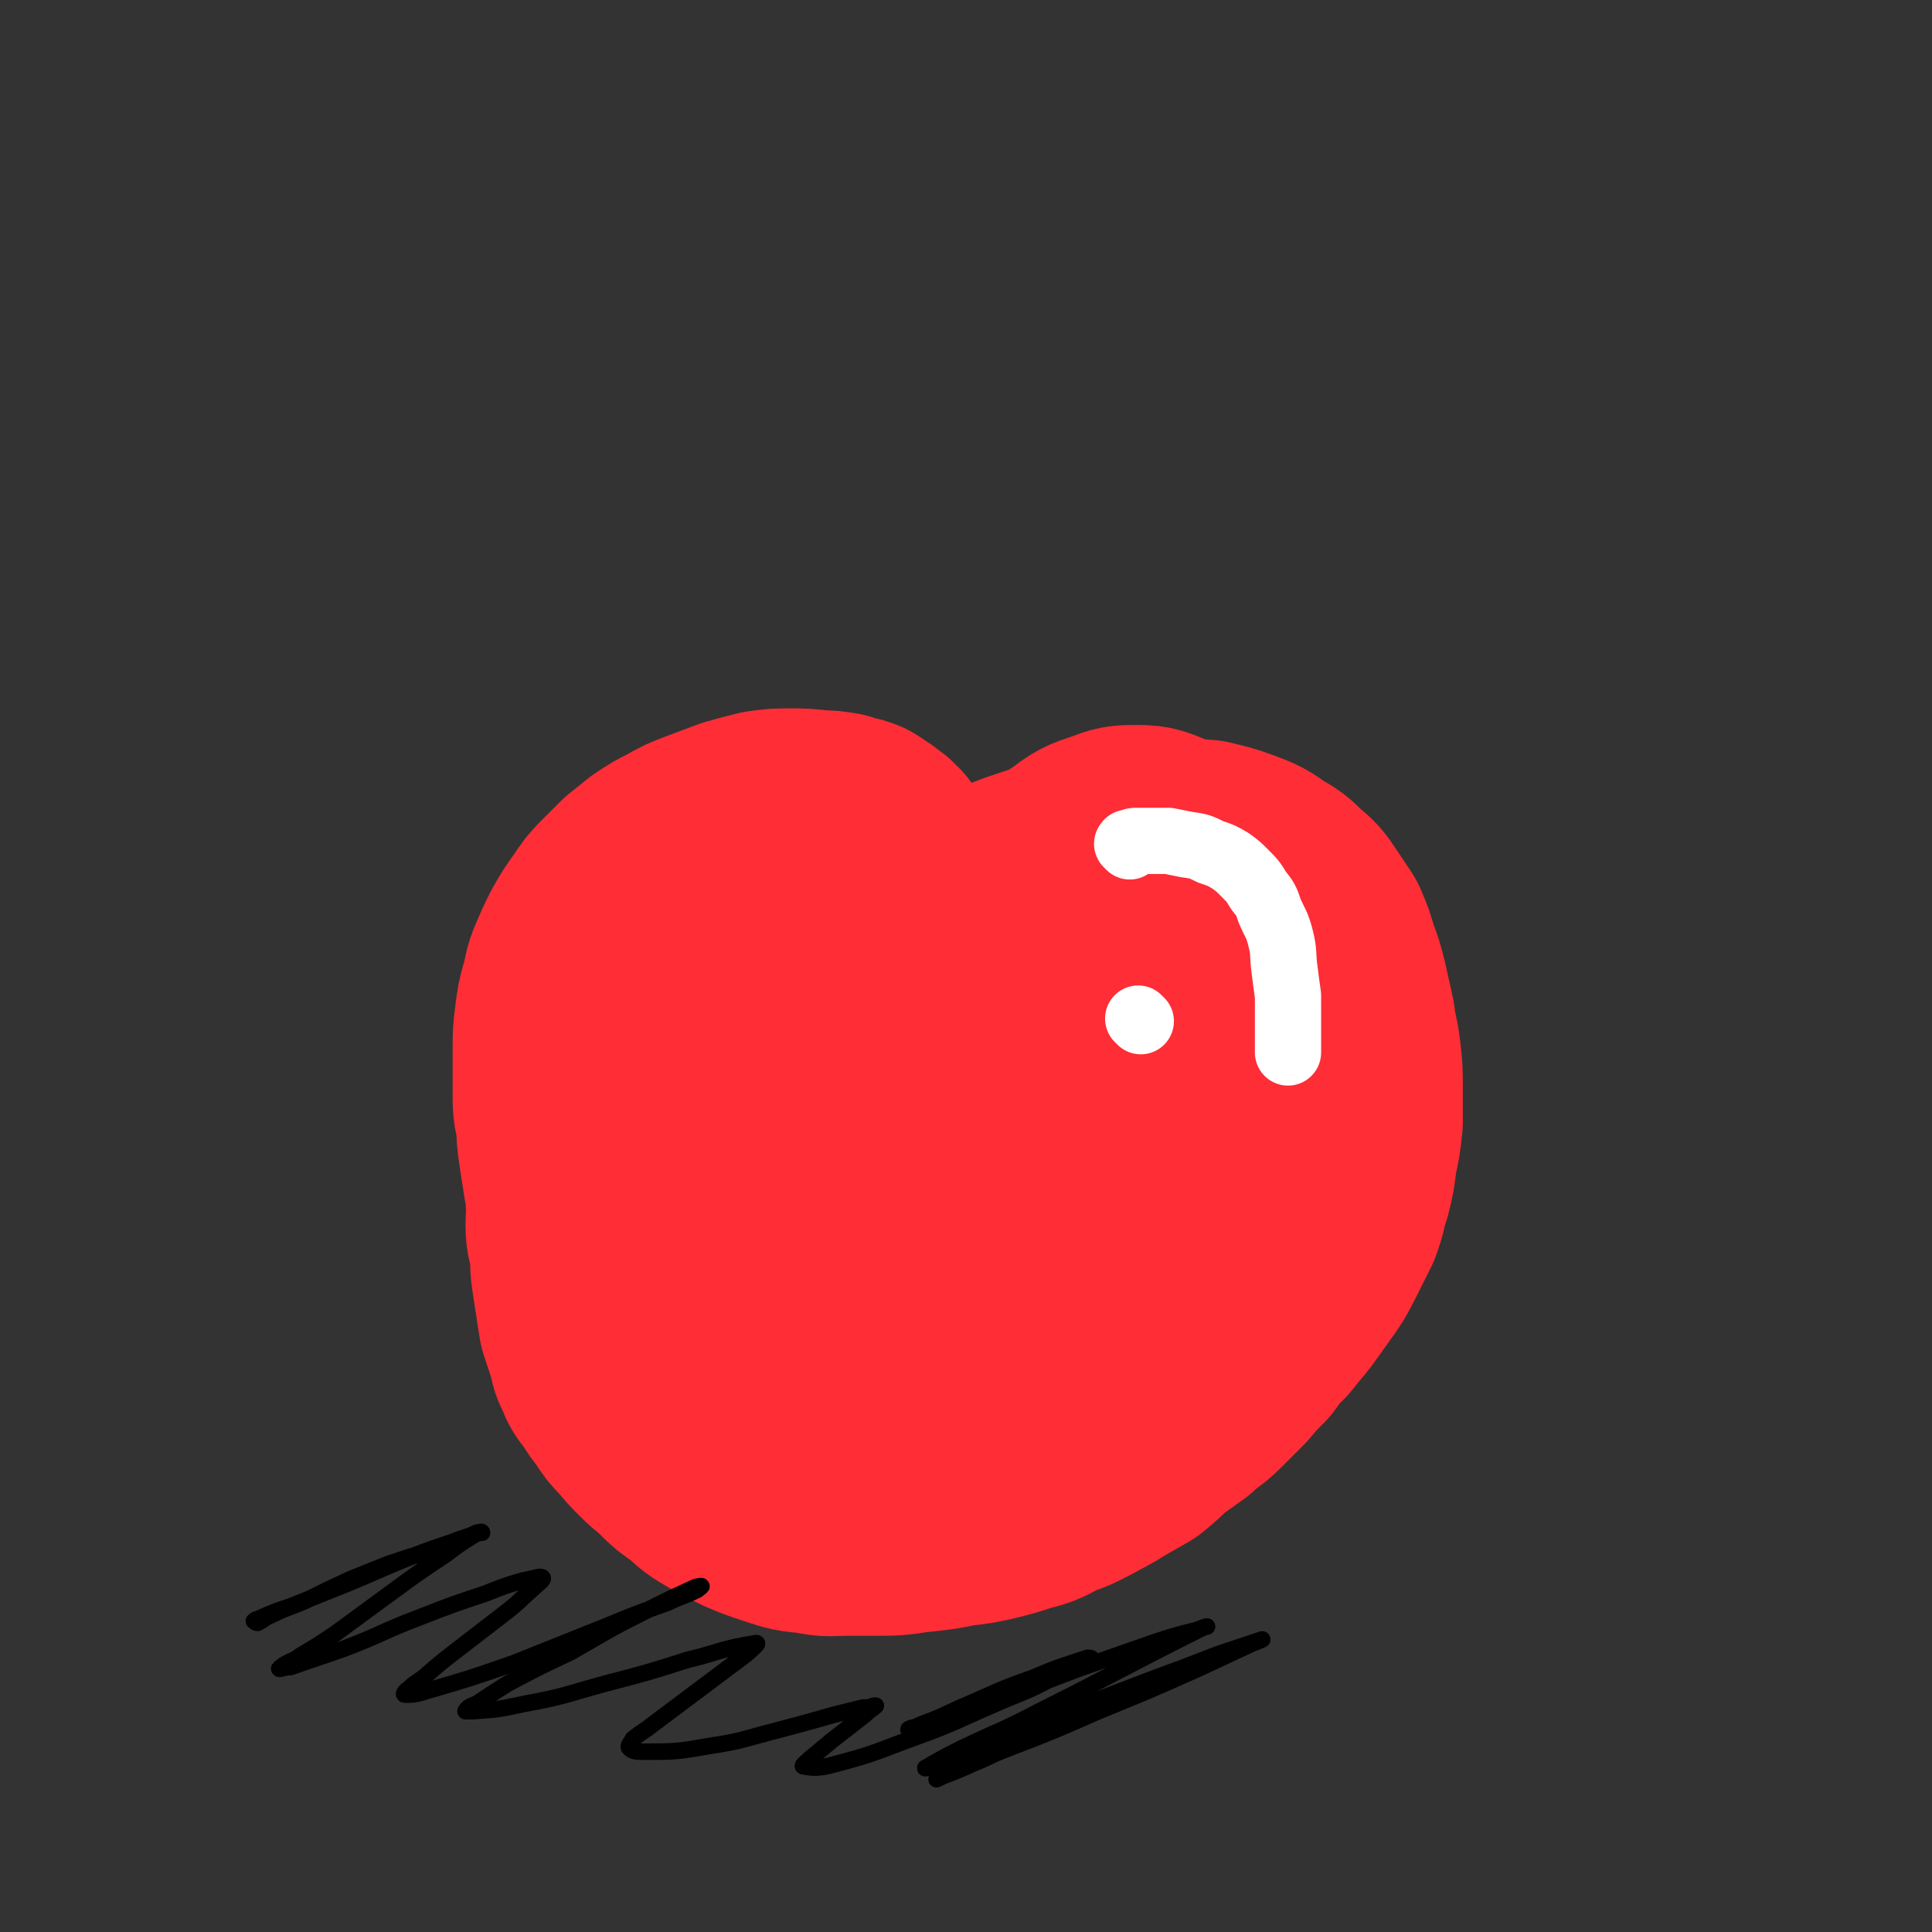 <svg viewBox='0 0 1050 1050' version='1.1' xmlns='http://www.w3.org/2000/svg' xmlns:xlink='http://www.w3.org/1999/xlink'><rect x="0" y="0" width="1050" height="1050" fill="#333333" stroke="none"/><g fill='none' stroke='#FE2D36' stroke-width='120' stroke-linecap='round' stroke-linejoin='round'><path d='M479,460c-1,-1 -1,-1 -1,-1 -1,-1 0,0 0,0 0,0 0,0 0,0 0,0 0,0 0,0 -1,-1 0,0 0,0 -1,-1 -1,-1 -2,-2 -2,-1 -2,-1 -4,-3 -3,-2 -3,-2 -6,-4 -5,-2 -5,-1 -10,-3 -6,-1 -6,-1 -11,-1 -8,-1 -8,-1 -16,-1 -7,0 -7,0 -14,1 -8,2 -8,2 -15,4 -8,3 -8,3 -16,6 -8,3 -8,3 -15,7 -6,3 -6,3 -12,7 -5,4 -5,4 -10,8 -4,4 -4,4 -9,9 -5,5 -5,5 -9,11 -5,7 -5,7 -9,14 -3,6 -3,6 -6,13 -3,7 -2,7 -4,14 -2,7 -2,7 -3,15 -1,8 -1,8 -1,16 0,7 0,7 0,14 0,7 0,7 0,13 0,7 1,7 2,14 0,6 0,6 1,13 1,7 1,7 2,13 1,8 2,8 2,15 1,7 0,7 0,14 0,6 1,6 2,13 1,6 0,6 1,13 1,7 1,7 2,13 1,7 1,7 2,13 2,6 2,6 4,12 2,6 1,7 4,12 2,6 3,6 6,10 3,5 3,5 7,10 3,5 3,5 7,9 5,6 5,6 10,11 5,5 5,4 10,9 5,5 5,5 11,9 6,5 6,6 13,10 7,4 7,4 15,8 7,3 7,3 16,6 9,3 9,3 19,4 9,2 9,1 19,1 10,0 10,0 19,0 10,0 10,-1 21,-2 9,-1 9,-1 19,-3 9,-1 9,-1 18,-3 8,-2 8,-2 17,-5 9,-2 9,-3 17,-7 9,-3 8,-3 16,-7 7,-4 8,-4 14,-8 7,-4 7,-4 14,-8 6,-5 6,-5 11,-10 7,-5 7,-5 14,-10 6,-6 7,-5 13,-11 6,-6 6,-6 12,-12 5,-6 5,-6 11,-12 5,-7 5,-7 11,-13 4,-5 4,-5 9,-11 5,-7 5,-7 10,-14 5,-7 5,-7 9,-15 4,-8 4,-8 8,-16 3,-8 2,-8 5,-17 2,-8 2,-8 3,-17 2,-9 2,-9 3,-18 0,-10 0,-10 0,-19 0,-9 0,-9 -1,-18 -1,-9 -2,-9 -3,-18 -2,-9 -2,-9 -4,-18 -2,-8 -2,-8 -5,-16 -2,-7 -2,-7 -5,-14 -4,-6 -4,-6 -8,-12 -4,-6 -4,-6 -10,-11 -5,-5 -5,-5 -12,-9 -7,-5 -7,-5 -15,-8 -8,-3 -9,-3 -17,-5 -10,-1 -10,0 -20,0 -11,0 -11,0 -21,1 -11,1 -11,2 -21,5 -10,2 -10,3 -19,5 -9,3 -9,3 -18,6 -8,3 -8,3 -15,6 -7,3 -7,4 -13,8 -5,3 -6,3 -10,7 -4,5 -4,5 -6,10 -2,6 -1,6 -2,12 -1,4 -1,4 0,9 0,3 1,3 2,6 0,1 1,1 2,2 1,0 1,0 2,0 3,-1 3,-1 6,-3 4,-4 4,-4 8,-9 6,-8 6,-8 12,-16 5,-8 4,-9 11,-16 7,-8 7,-8 15,-15 9,-8 8,-8 17,-14 8,-6 8,-6 17,-9 8,-3 8,-3 16,-3 8,0 8,1 16,4 8,4 7,4 15,10 8,6 8,6 16,13 7,8 8,7 14,16 10,15 10,16 17,32 6,16 5,16 8,33 3,19 3,20 3,40 0,14 -1,14 -3,28 -3,14 -2,15 -8,28 -5,11 -5,13 -14,21 -11,11 -13,10 -27,17 -13,6 -13,7 -27,11 -22,5 -22,4 -45,7 -20,2 -20,1 -41,1 -19,0 -19,1 -37,-1 -18,-2 -18,-1 -35,-6 -15,-5 -15,-6 -29,-14 -12,-6 -13,-6 -23,-15 -10,-9 -11,-9 -18,-20 -8,-12 -8,-12 -12,-26 -4,-13 -4,-13 -5,-27 0,-10 1,-10 3,-21 2,-7 2,-7 4,-14 1,-3 1,-3 3,-6 1,-1 2,-3 3,-2 2,3 3,5 4,10 3,19 3,19 5,39 1,27 0,27 0,55 0,27 -2,28 1,55 2,18 2,19 9,35 5,12 6,15 17,22 15,10 17,12 35,12 17,0 19,-2 34,-11 21,-14 23,-14 37,-35 18,-26 18,-28 27,-59 9,-32 9,-33 11,-67 1,-29 1,-30 -4,-59 -4,-23 -5,-24 -16,-45 -6,-12 -8,-13 -19,-20 -15,-9 -17,-11 -34,-11 -17,-1 -19,1 -35,8 -17,9 -19,10 -31,25 -18,22 -19,23 -30,49 -10,24 -10,25 -12,51 -1,22 0,23 6,44 4,14 4,15 14,26 7,9 8,10 20,14 18,5 20,6 39,4 19,-2 20,-3 38,-13 17,-9 17,-10 31,-25 13,-14 13,-14 23,-31 8,-15 8,-16 13,-33 2,-9 3,-10 1,-19 -1,-7 -1,-9 -6,-12 -14,-7 -16,-8 -32,-9 -18,-1 -19,0 -37,4 -13,3 -13,4 -26,10 -8,4 -9,4 -15,10 -6,6 -7,7 -9,15 -2,9 -3,10 0,18 3,7 4,9 12,13 13,6 14,7 29,9 18,2 19,2 37,0 15,-2 15,-3 28,-9 12,-5 13,-5 24,-12 8,-6 8,-7 15,-15 5,-8 6,-8 8,-17 2,-5 3,-6 1,-12 -1,-4 -1,-5 -5,-8 -6,-3 -7,-3 -13,-3 -8,-1 -8,-2 -16,0 -5,2 -7,2 -10,7 -5,7 -6,8 -6,17 0,8 1,10 6,17 5,7 6,7 14,10 11,5 12,5 25,5 10,0 11,-1 20,-6 9,-6 10,-7 16,-16 7,-11 7,-12 10,-24 4,-10 3,-11 3,-22 0,-8 -1,-8 -3,-15 -1,-3 -2,-3 -4,-6 -1,-1 -1,-2 -2,-2 -1,0 -2,1 -2,2 -1,2 0,2 0,5 '/></g>
<g fill='none' stroke='#FFFFFF' stroke-width='36' stroke-linecap='round' stroke-linejoin='round'><path d='M614,460c-1,-1 -1,-1 -1,-1 -1,-1 0,0 0,0 0,0 0,-1 0,-1 0,0 1,0 1,0 2,-1 2,-1 4,-1 3,0 3,0 7,0 5,0 5,0 10,0 5,1 5,1 10,2 7,1 7,1 13,4 6,2 6,2 11,5 4,3 4,3 7,6 5,5 5,5 8,10 4,5 4,5 6,11 3,7 4,7 6,15 2,8 1,8 2,16 1,8 1,8 2,15 0,6 0,6 0,12 0,5 0,5 0,9 0,3 0,3 0,5 0,2 0,2 0,4 0,0 0,0 0,1 0,0 0,0 0,0 '/><path d='M620,555c-1,-1 -1,-1 -1,-1 -1,-1 0,0 0,0 0,0 0,0 0,0 0,0 0,0 0,0 -1,-1 0,0 0,0 '/></g>
<g fill='none' stroke='#000000' stroke-width='9' stroke-linecap='round' stroke-linejoin='round'><path d='M234,846c-1,-1 -1,-1 -1,-1 -1,-1 0,0 0,0 -1,0 -2,0 -3,0 -3,0 -3,0 -7,1 -6,2 -6,2 -12,4 -10,4 -10,4 -20,8 -13,6 -13,6 -25,12 -9,4 -9,3 -19,8 -3,1 -3,2 -7,4 -1,0 -2,-1 -2,-1 0,0 1,-1 2,-1 9,-4 9,-4 18,-7 15,-6 15,-6 30,-12 17,-7 16,-7 33,-14 13,-5 13,-5 25,-9 7,-3 7,-2 13,-5 1,0 3,-1 3,0 -1,0 -2,0 -4,1 -8,5 -8,5 -16,11 -15,10 -15,10 -30,21 -15,11 -15,11 -30,22 -9,6 -9,6 -19,12 -4,3 -4,2 -9,5 -1,1 -3,2 -2,2 1,0 3,-1 6,-1 14,-5 15,-5 29,-10 21,-8 20,-9 41,-17 18,-7 18,-7 36,-13 10,-4 10,-4 20,-7 5,-1 5,-1 9,-2 1,0 2,0 2,1 -1,2 -2,2 -5,5 -8,7 -7,7 -16,14 -13,10 -13,10 -26,20 -9,7 -9,7 -17,14 -5,4 -5,3 -9,7 -2,1 -3,3 -2,3 4,0 6,0 12,-2 24,-7 24,-7 47,-15 25,-10 25,-10 50,-20 17,-7 17,-7 34,-13 8,-4 8,-3 16,-7 1,-1 3,-2 2,-2 0,0 -2,0 -4,1 -13,6 -13,6 -25,12 -22,11 -21,11 -42,23 -17,8 -17,8 -34,17 -8,5 -8,5 -17,11 -3,1 -5,2 -6,4 0,0 2,0 4,0 14,-1 14,-1 28,-4 22,-4 22,-5 44,-11 23,-6 23,-6 45,-13 13,-3 13,-4 26,-7 5,-1 5,-1 11,-2 0,0 1,0 0,1 -3,3 -4,4 -8,7 -12,9 -12,9 -24,18 -12,9 -12,9 -24,18 -5,4 -6,4 -11,8 -1,2 -3,4 -2,5 2,2 4,2 8,2 17,0 18,0 35,-3 20,-3 19,-4 39,-9 15,-4 15,-4 29,-8 8,-2 8,-2 16,-4 3,0 3,0 6,-1 1,0 1,0 1,0 -2,2 -3,2 -6,5 -9,7 -9,7 -18,14 -6,5 -6,5 -12,10 -2,2 -5,4 -3,4 5,1 9,1 16,-1 23,-6 23,-7 45,-15 22,-8 22,-9 43,-18 16,-7 16,-6 31,-14 9,-4 8,-4 17,-9 2,-1 4,0 4,-1 1,-1 -1,-1 -2,-1 -15,5 -16,5 -30,11 -20,7 -20,8 -39,16 -11,5 -10,5 -21,9 -4,2 -5,2 -7,3 -1,0 1,-1 2,-1 17,-5 17,-5 33,-11 29,-10 28,-10 57,-21 20,-7 20,-7 40,-14 12,-4 12,-4 24,-7 3,-1 5,-2 6,-2 0,0 -1,0 -3,1 -44,22 -44,23 -88,45 -21,11 -21,10 -42,20 -8,4 -8,4 -17,9 -1,1 -4,2 -3,2 4,-1 7,-2 13,-5 28,-11 28,-11 56,-23 27,-10 27,-10 53,-20 19,-7 19,-7 37,-14 9,-3 9,-3 18,-6 3,-1 6,-2 6,-2 0,0 -2,1 -5,2 -15,7 -15,7 -30,14 -27,12 -27,12 -54,23 -25,11 -25,11 -51,21 -15,6 -15,7 -30,13 -3,1 -5,2 -7,3 0,0 2,-1 3,-2 14,-6 15,-5 29,-12 19,-8 19,-9 38,-18 13,-6 13,-6 27,-12 3,-1 3,-1 6,-3 '/></g>
</svg>